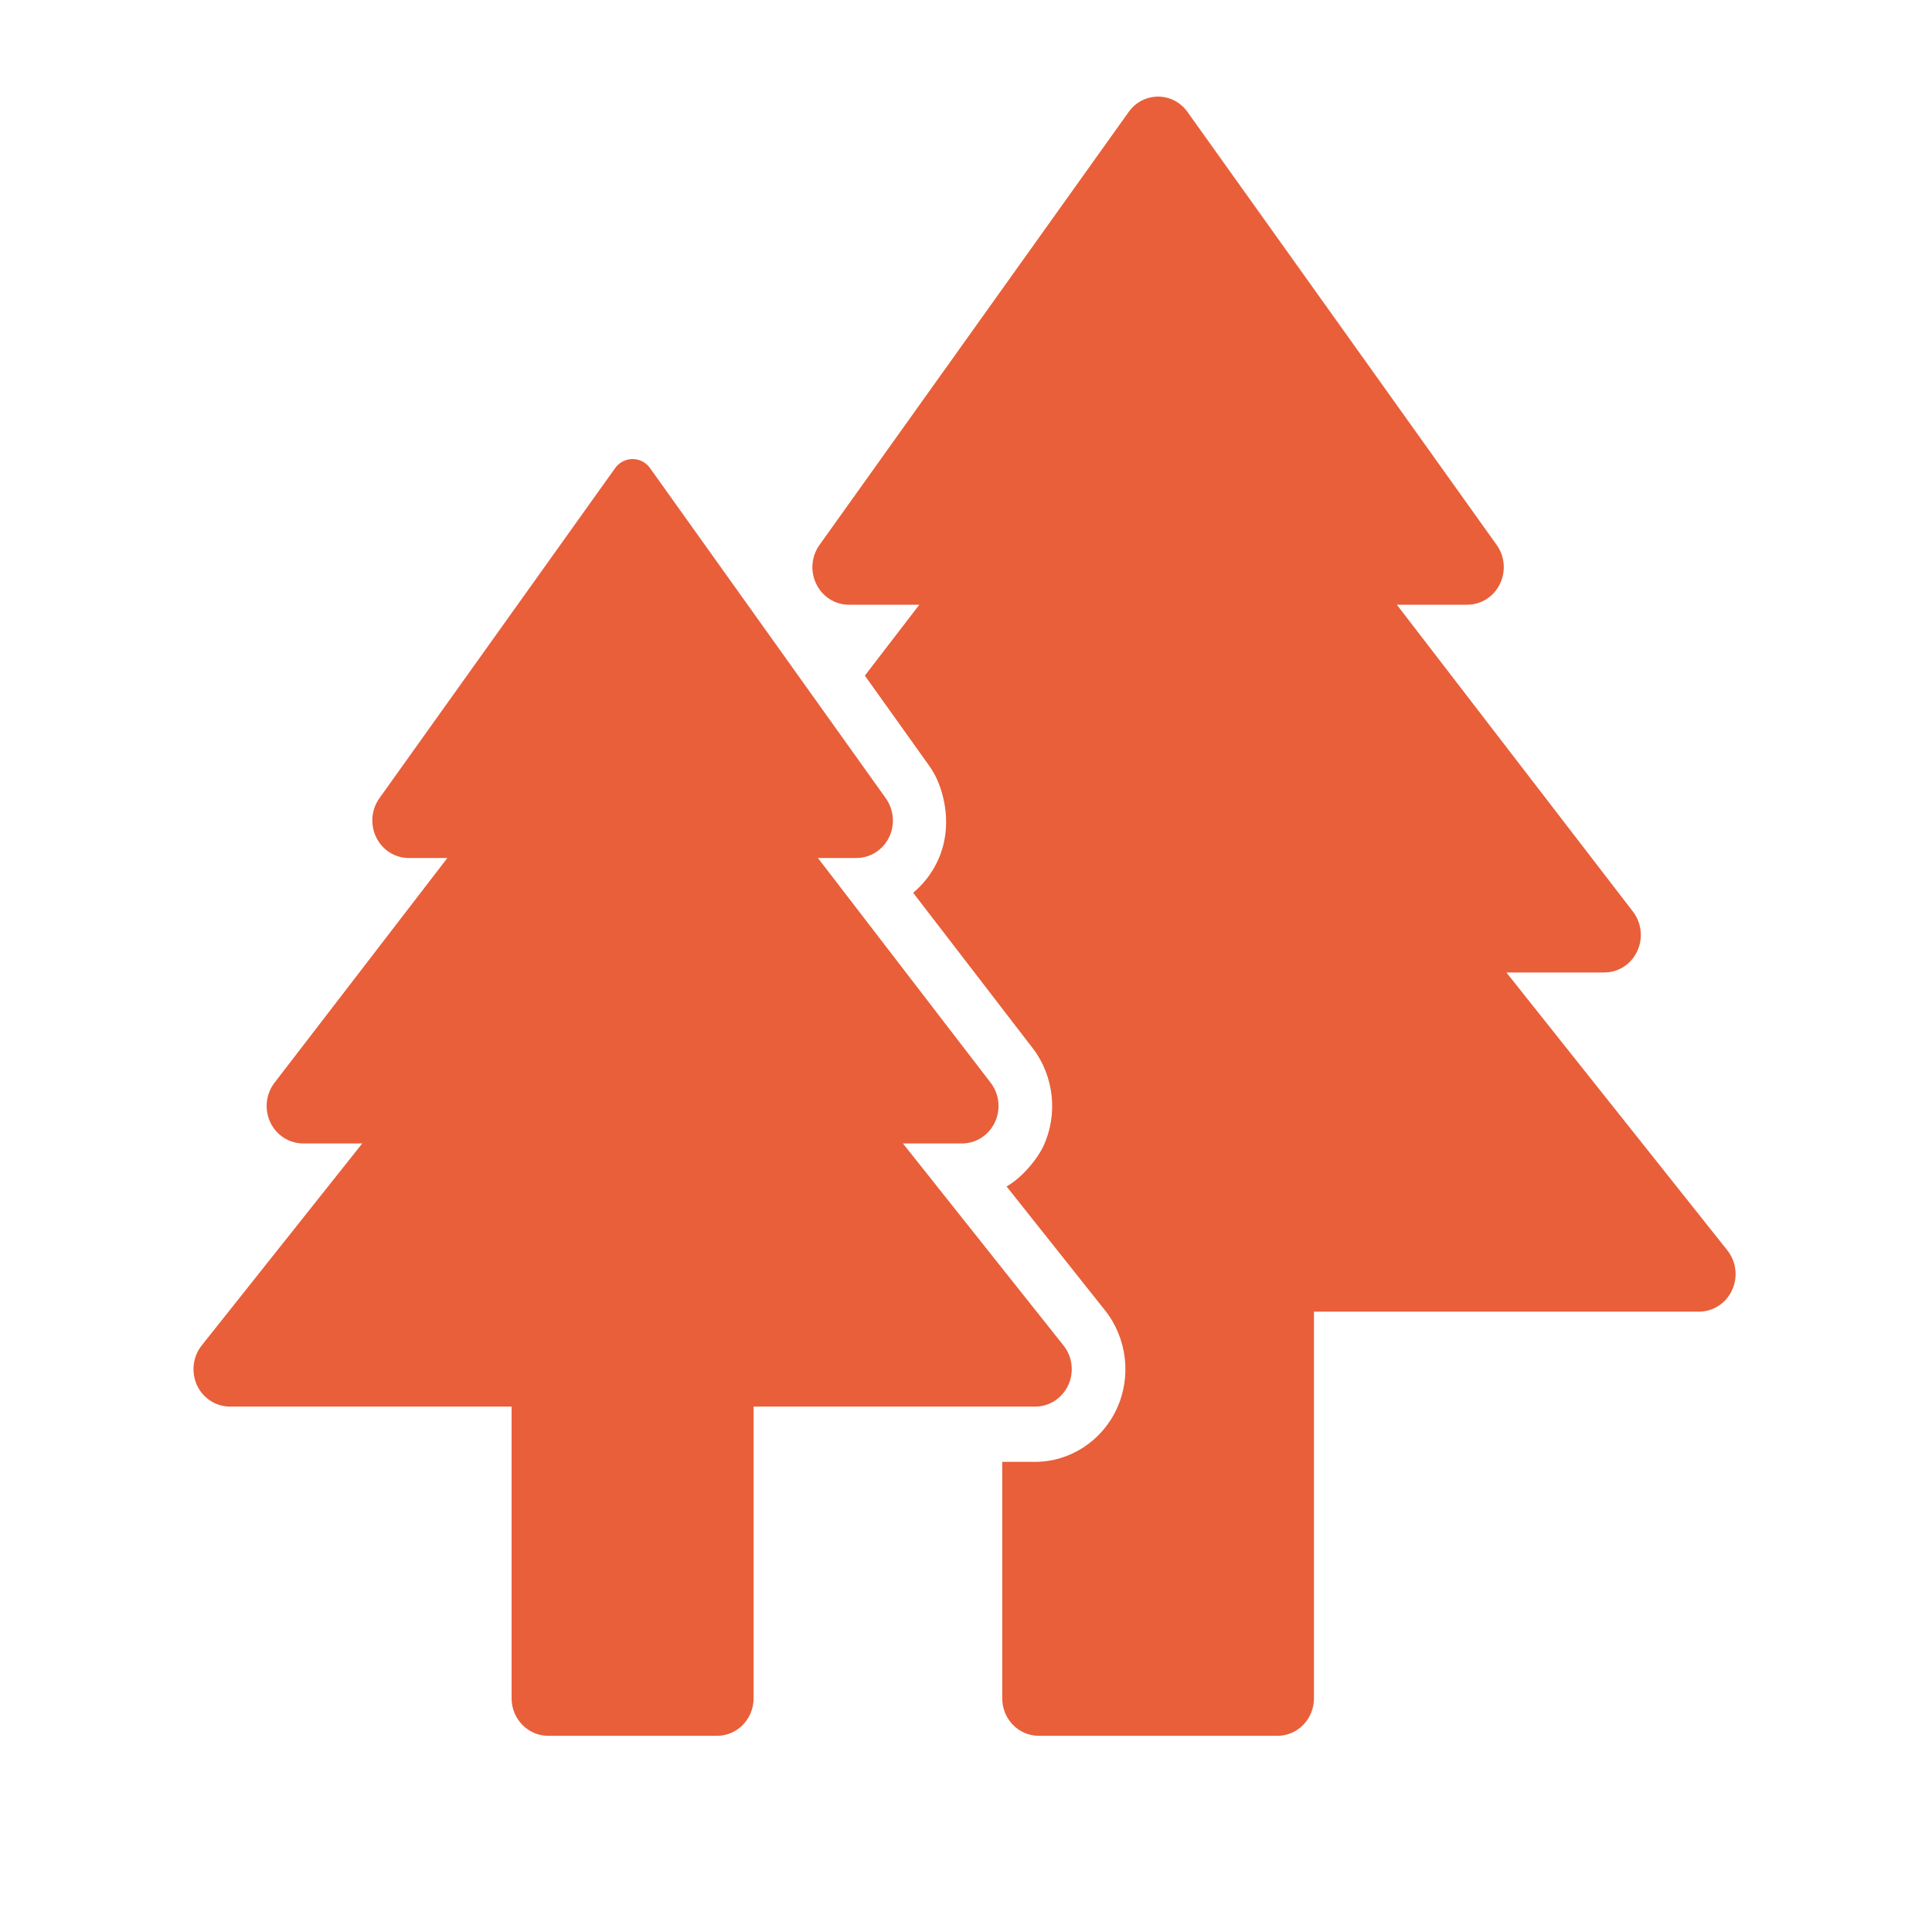 <?xml version="1.0" encoding="UTF-8"?>
<svg width="20px" height="20px" viewBox="0 0 20 20" version="1.1" xmlns="http://www.w3.org/2000/svg" xmlns:xlink="http://www.w3.org/1999/xlink">
    <!-- Generator: Sketch 41.2 (35397) - http://www.bohemiancoding.com/sketch -->
    <title>entorno_nature</title>
    <desc>Created with Sketch.</desc>
    <defs></defs>
    <g id="Page-1" stroke="none" stroke-width="1" fill="none" fill-rule="evenodd">
        <g id="entorno_nature" fill="#E85F3A">
            <g id="nature" transform="translate(2, 1)">
                <g id="Capa_1">
                    <g id="Group">
                        <path d="M15.882,11.944 L13.594,9.067 L14.608,9.067 C14.753,9.067 14.885,8.982 14.948,8.848 C15.011,8.714 14.994,8.555 14.905,8.438 L12.46,5.26 L13.189,5.26 C13.331,5.26 13.462,5.178 13.526,5.047 C13.591,4.916 13.578,4.76 13.494,4.642 L10.293,0.159 C10.222,0.059 10.109,0 9.989,0 C9.868,0 9.755,0.059 9.684,0.159 L6.483,4.642 C6.399,4.76 6.386,4.916 6.451,5.047 C6.515,5.178 6.645,5.26 6.788,5.26 L7.517,5.26 L6.953,5.994 L7.619,6.927 C7.703,7.044 7.75,7.178 7.776,7.315 C7.814,7.52 7.794,7.734 7.699,7.928 C7.638,8.052 7.553,8.158 7.453,8.242 L8.693,9.854 C8.912,10.141 8.954,10.539 8.8,10.867 C8.763,10.944 8.714,11.012 8.66,11.075 C8.59,11.157 8.512,11.229 8.42,11.282 L9.44,12.566 C9.667,12.852 9.715,13.251 9.56,13.585 C9.406,13.918 9.075,14.133 8.716,14.133 L8.375,14.133 L8.375,16.581 C8.375,16.795 8.544,16.969 8.753,16.969 L11.224,16.969 C11.433,16.969 11.602,16.795 11.602,16.581 L11.602,12.578 L15.589,12.578 C15.735,12.578 15.868,12.491 15.93,12.356 C15.993,12.221 15.974,12.06 15.882,11.944 Z" id="Shape"></path>
                        <path d="M9.058,13.34 C9.121,13.204 9.102,13.044 9.009,12.928 L7.347,10.837 L7.959,10.837 C8.103,10.837 8.236,10.752 8.299,10.618 C8.362,10.484 8.345,10.325 8.255,10.208 L6.467,7.882 L6.865,7.882 C7.008,7.882 7.138,7.8 7.203,7.669 C7.267,7.539 7.254,7.382 7.17,7.264 L4.73,3.847 C4.688,3.787 4.62,3.752 4.549,3.752 C4.477,3.752 4.409,3.787 4.367,3.847 L1.927,7.264 C1.843,7.382 1.831,7.539 1.895,7.669 C1.959,7.8 2.089,7.882 2.232,7.882 L2.631,7.882 L0.842,10.208 C0.752,10.325 0.735,10.484 0.798,10.618 C0.861,10.752 0.994,10.837 1.139,10.837 L1.75,10.837 L0.088,12.928 C-0.004,13.044 -0.023,13.204 0.039,13.34 C0.102,13.475 0.235,13.561 0.381,13.561 L3.296,13.561 L3.296,14.133 L3.296,16.581 C3.296,16.795 3.466,16.969 3.674,16.969 L5.423,16.969 C5.632,16.969 5.801,16.795 5.801,16.581 L5.801,14.133 L5.801,13.561 L8.717,13.561 C8.862,13.561 8.995,13.475 9.058,13.34 Z" id="Shape"></path>
                    </g>
                </g>
            </g>
        </g>
    </g>
</svg>